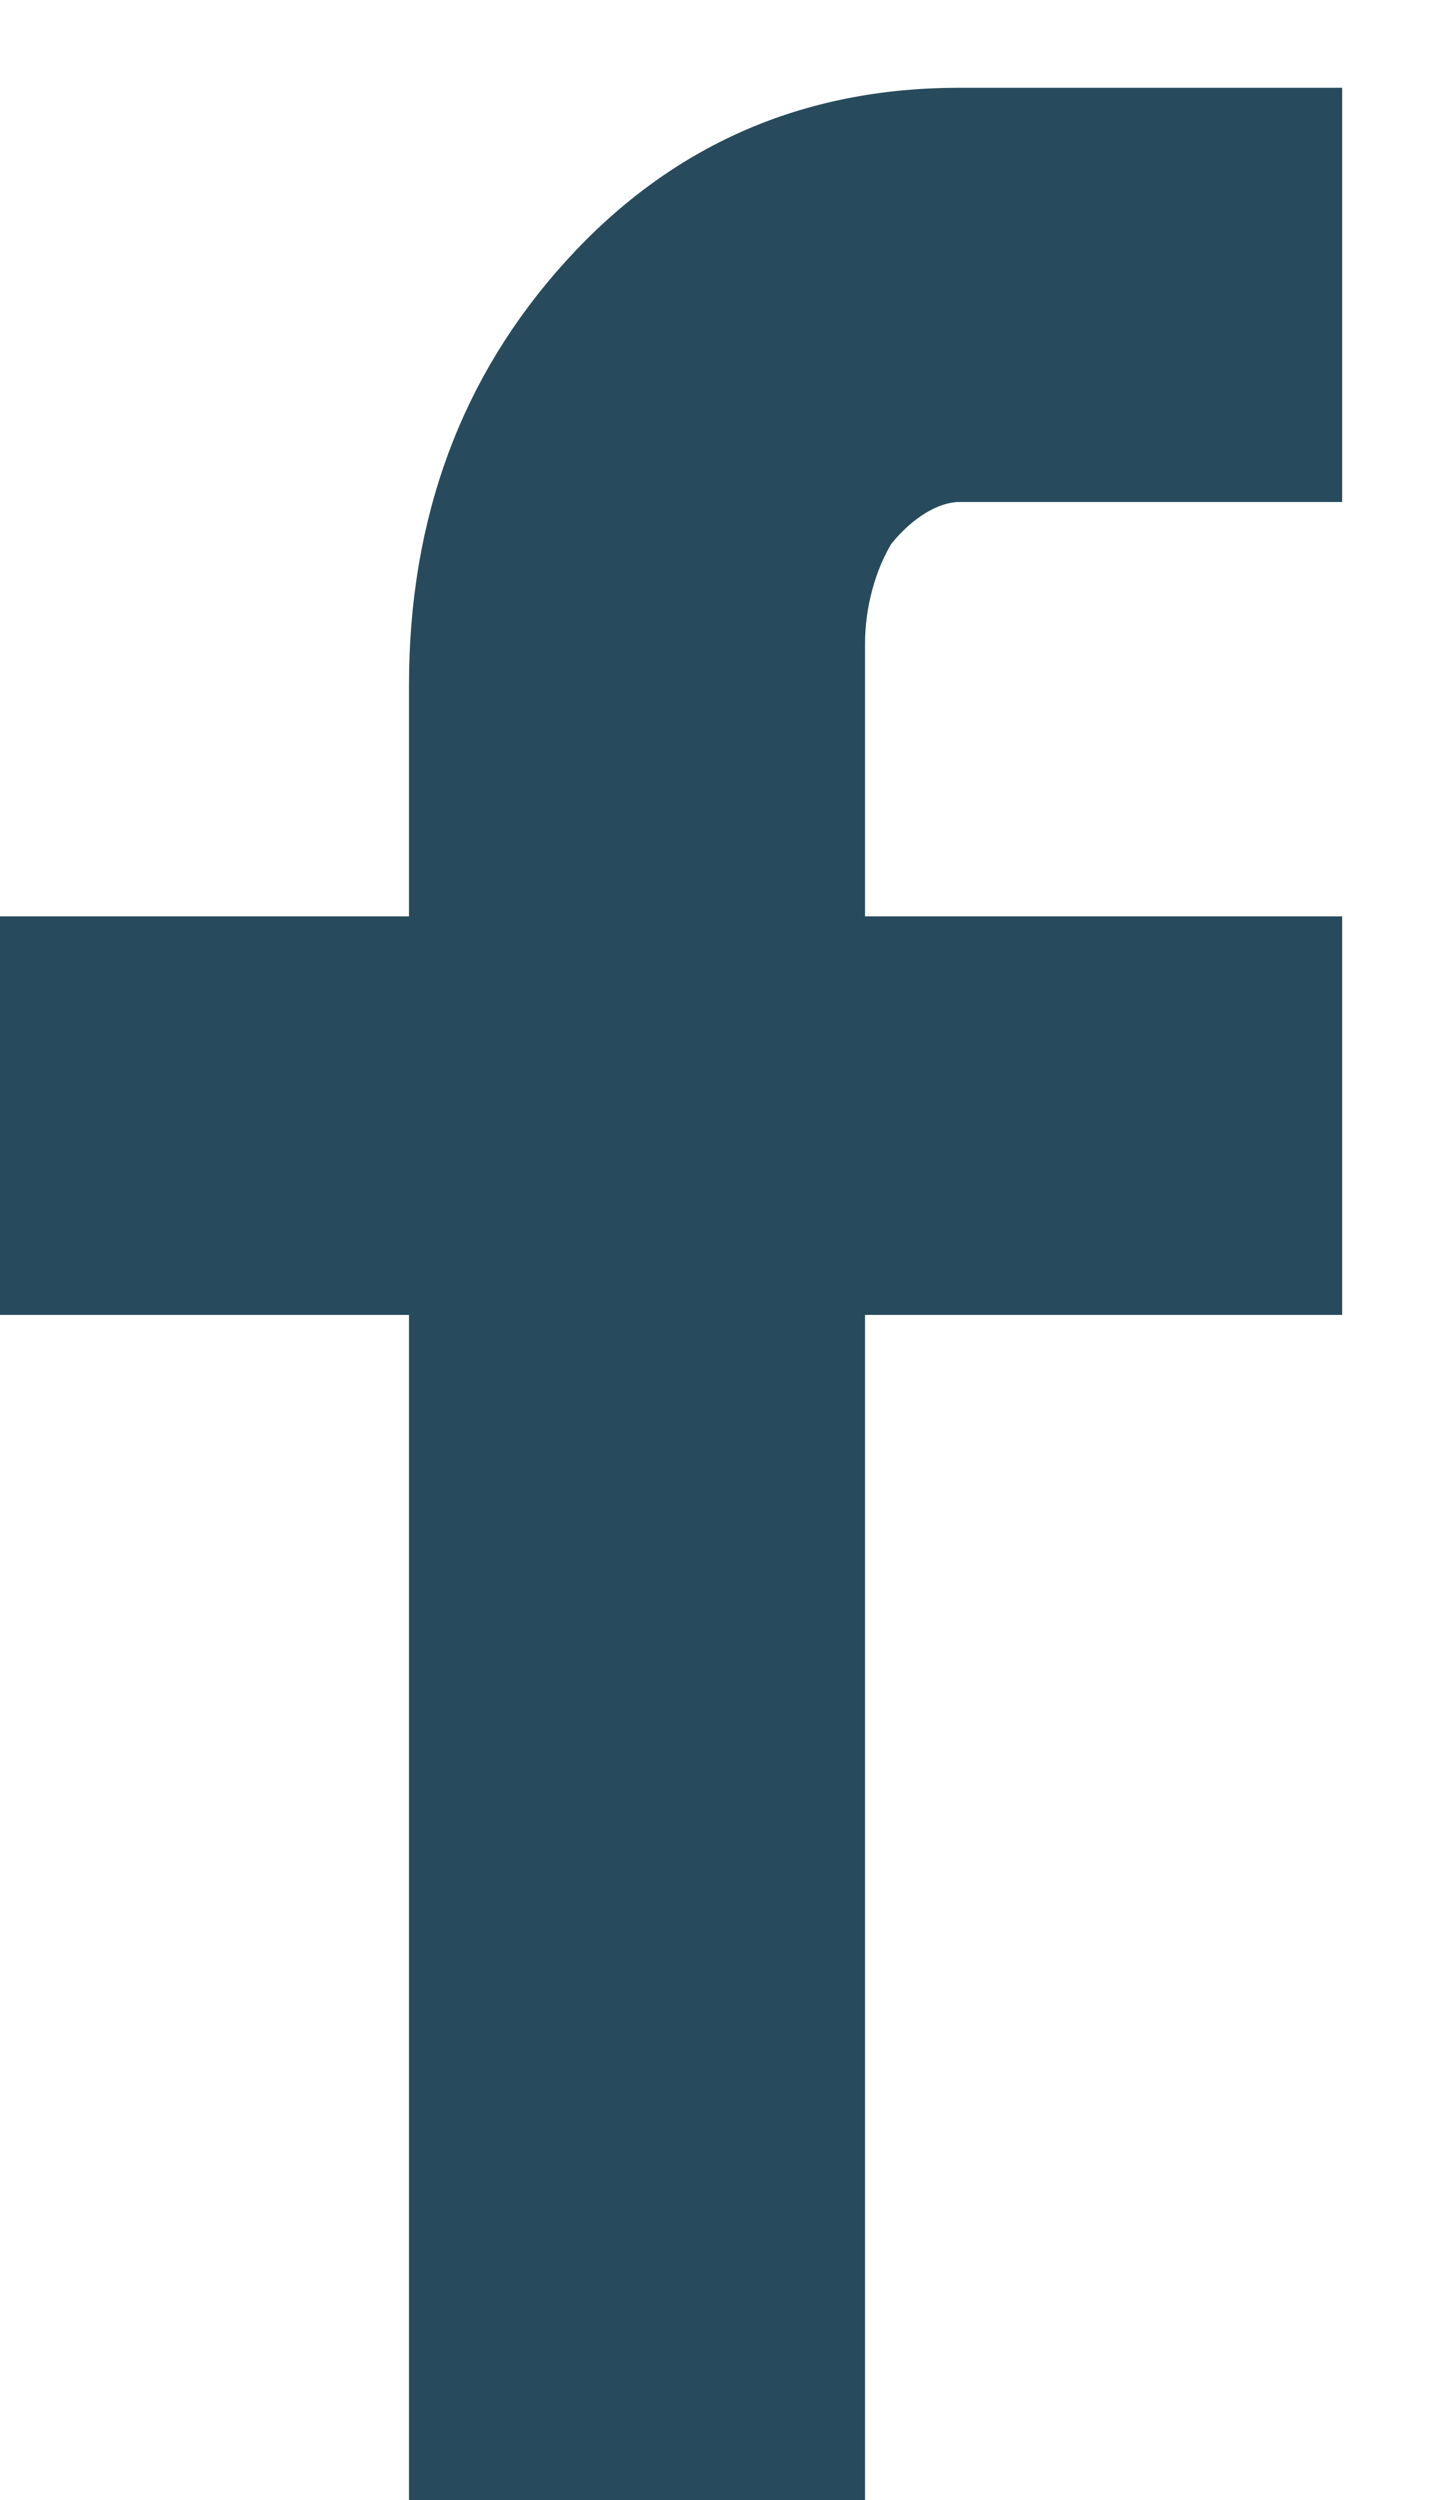 <?xml version="1.0" encoding="UTF-8"?>
<svg width="11px" height="19px" viewBox="0 0 11 19" version="1.1" xmlns="http://www.w3.org/2000/svg" xmlns:xlink="http://www.w3.org/1999/xlink">
    <!-- Generator: Sketch 55 (78076) - https://sketchapp.com -->
    <title>fb</title>
    <desc>Created with Sketch.</desc>
    <g id="CrescoLabs.com" stroke="none" stroke-width="1" fill="none" fill-rule="evenodd">
        <g id="Home-A---v2.5---Social-Nav" transform="translate(-1307, -30)" fill="#274B5C" fill-rule="nonzero">
            <g id="proto-nav-bar">
                <g id="Group-3" transform="translate(60, 28.5)">
                    <g id="Group" transform="translate(1130, 0.5)">
                        <path d="M127.203,4.815 L124.293,4.815 C124.134,4.815 123.935,4.935 123.775,5.134 C123.656,5.333 123.576,5.612 123.576,5.891 L123.576,7.964 L127.203,7.964 L127.203,10.993 L123.576,10.993 L123.576,20 L120.109,20 L120.109,10.993 L117,10.993 L117,7.964 L120.109,7.964 L120.109,6.21 C120.109,4.935 120.507,3.859 121.304,2.982 C122.101,2.105 123.098,1.667 124.293,1.667 L127.203,1.667 L127.203,4.815" id="fb"></path>
                    </g>
                </g>
            </g>
        </g>
    </g>
</svg>